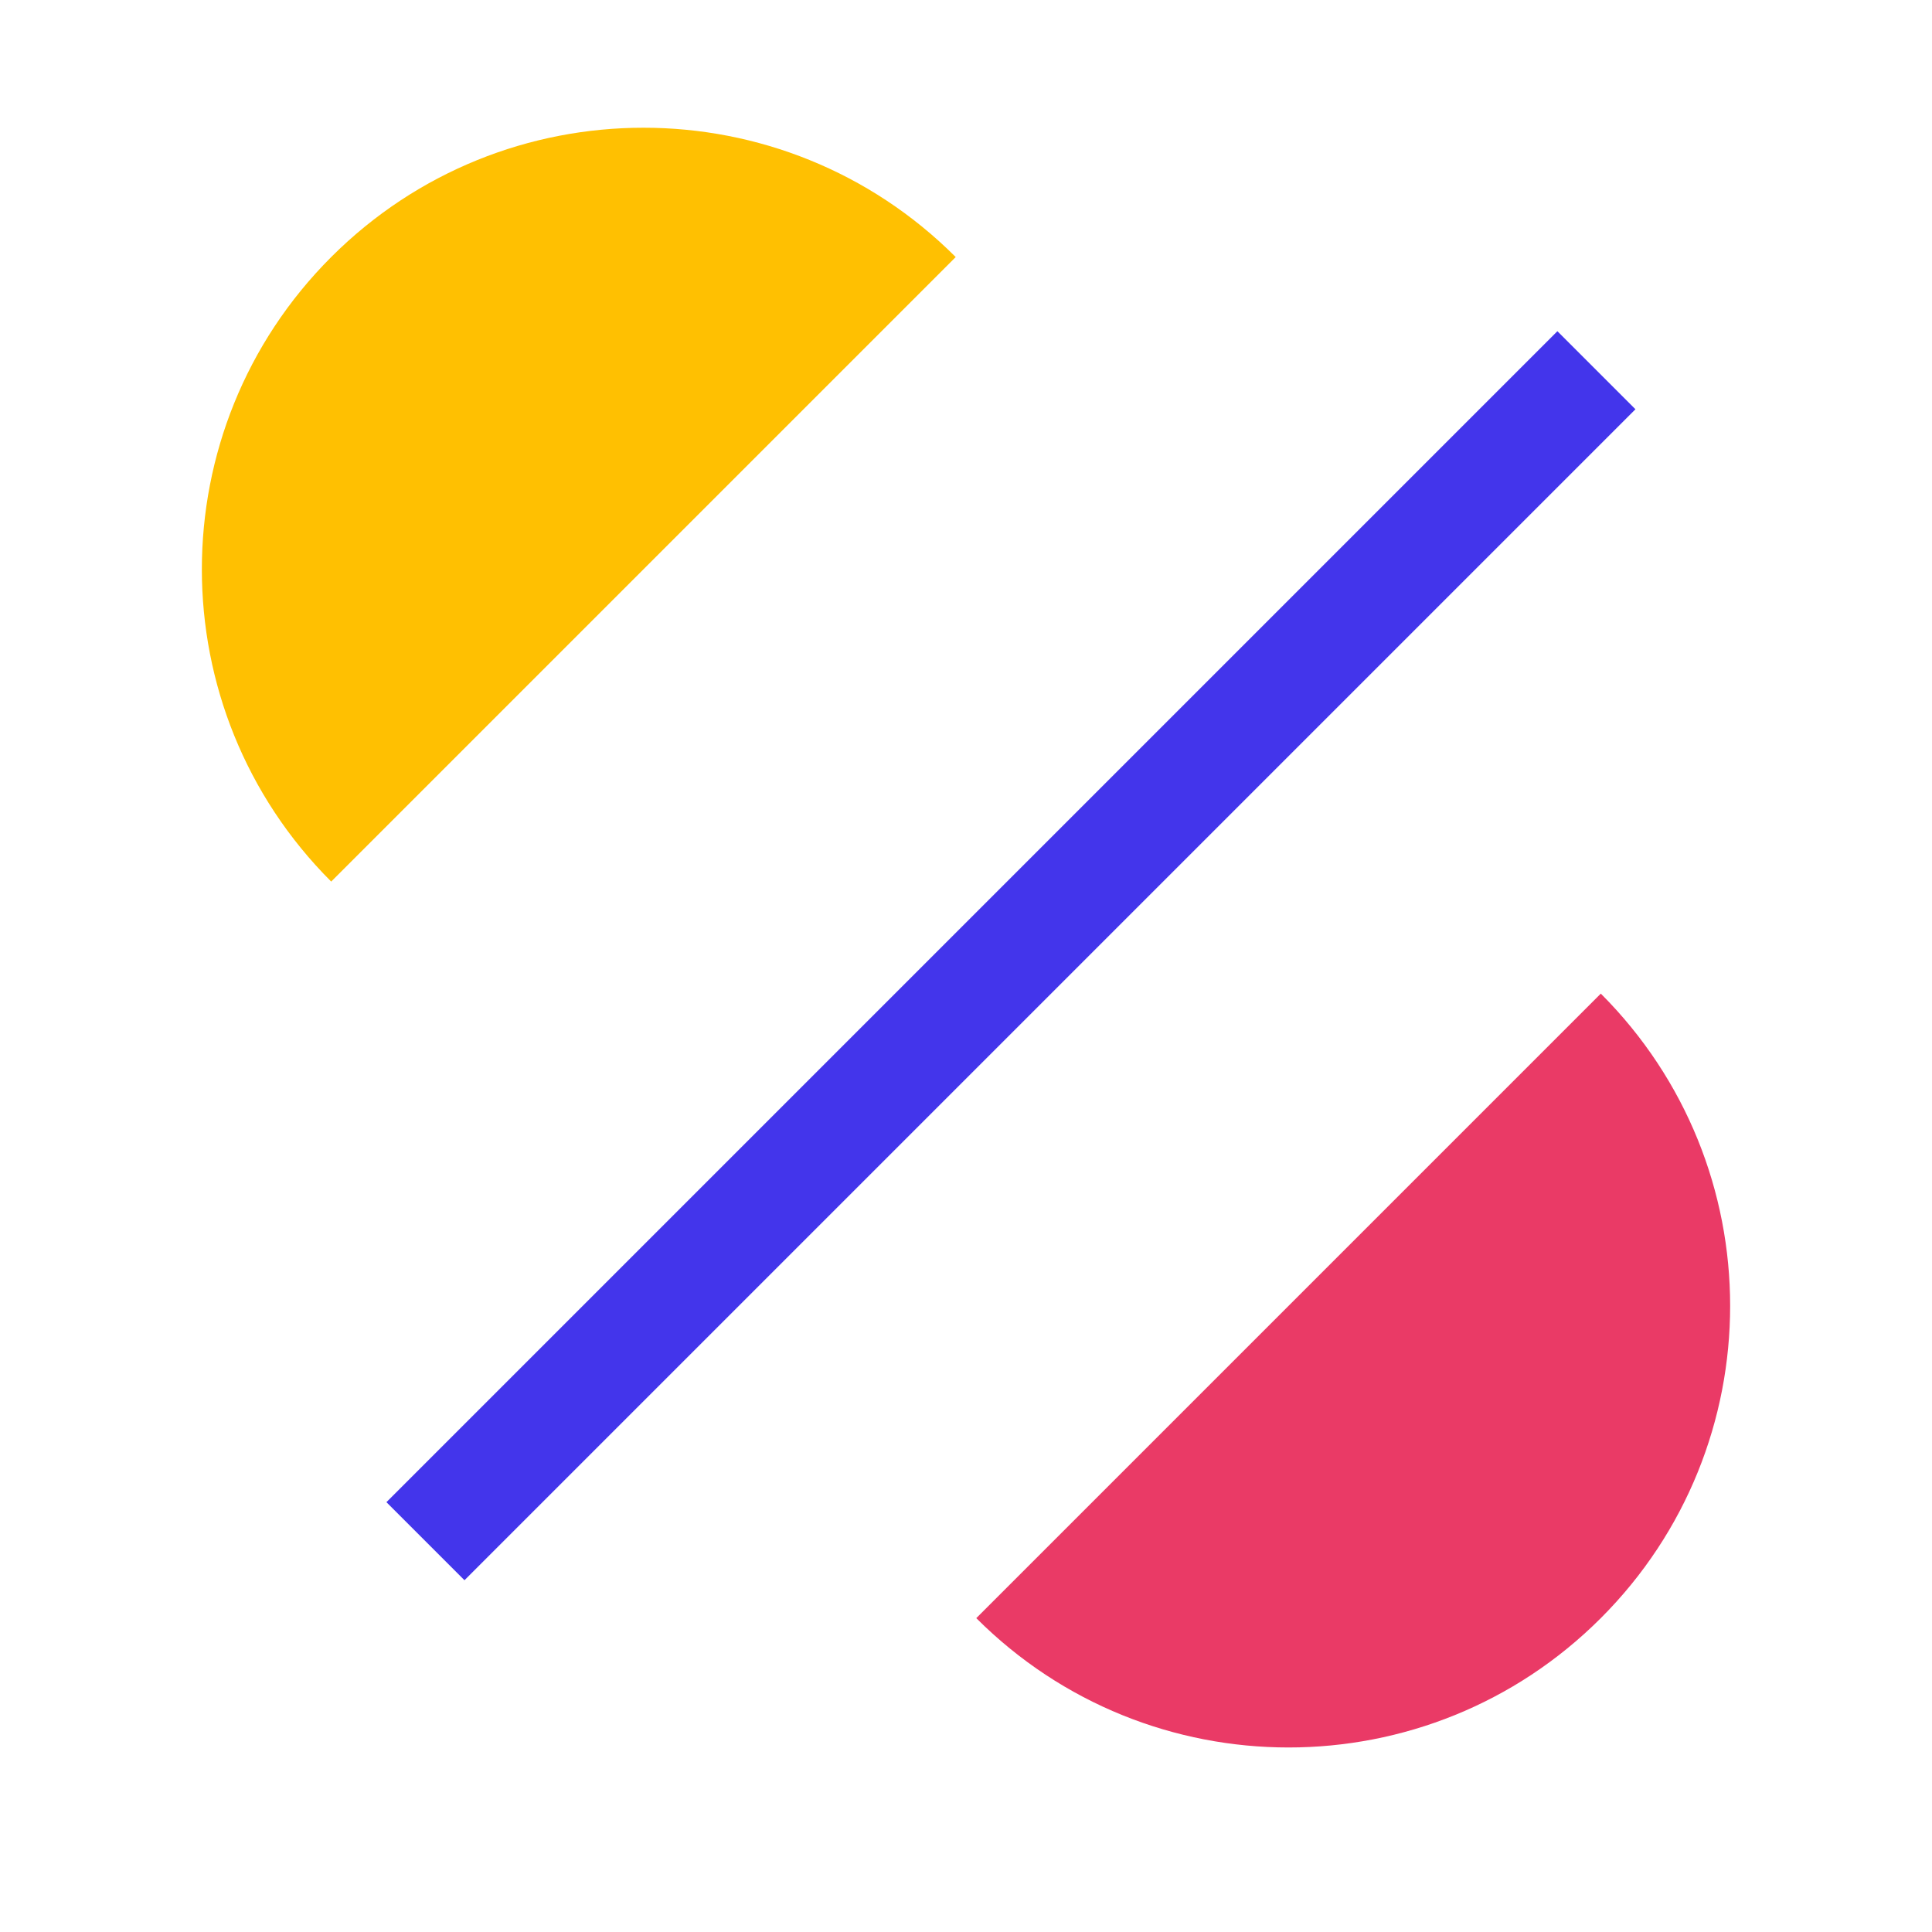 <svg width="150" height="150" viewBox="0 0 150 150" fill="none" xmlns="http://www.w3.org/2000/svg">
<g clip-path="url(#clip0_917_14131)">
<rect x="120.915" y="25.715" width="8.571" height="128.571" transform="rotate(45 120.915 25.715)" fill="#4335EB"/>
<path d="M25.714 68.445C12.325 55.056 12.325 33.347 25.714 19.958C39.104 6.569 60.812 6.569 74.202 19.958L25.714 68.445Z" fill="#FFC001"/>
<path d="M124.286 77.144C137.675 90.534 137.675 112.242 124.286 125.632C110.896 139.021 89.188 139.021 75.798 125.632L124.286 77.144Z" fill="#EA3A66"/>
</g>
<defs>
<clipPath id="clip0_917_14131">
<rect width="150" height="150" fill="white"/>
</clipPath>
</defs>
</svg>
